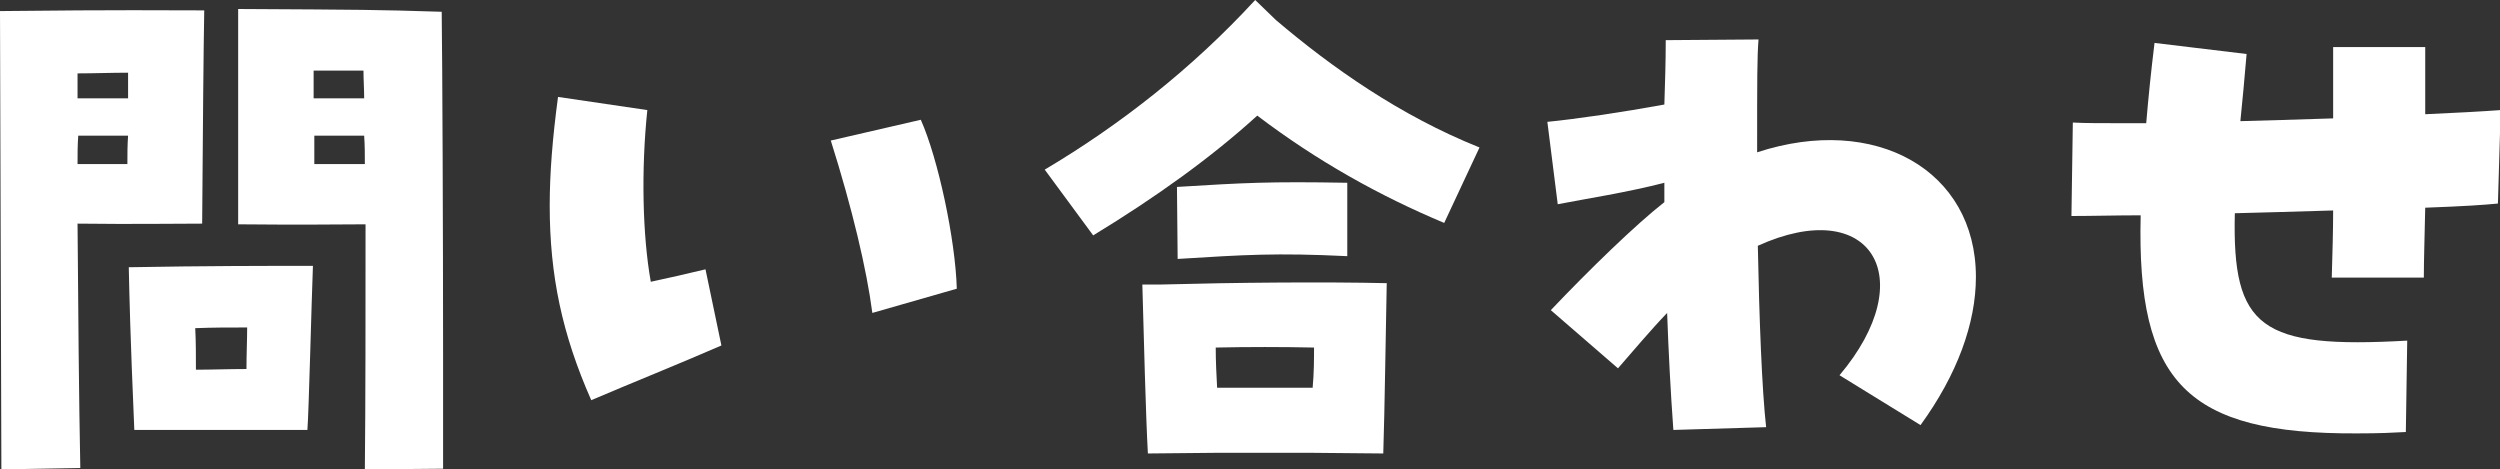 <?xml version="1.0" encoding="utf-8"?>
<!-- Generator: Adobe Illustrator 26.5.2, SVG Export Plug-In . SVG Version: 6.00 Build 0)  -->
<svg version="1.1" id="レイヤー_1" xmlns="http://www.w3.org/2000/svg" xmlns:xlink="http://www.w3.org/1999/xlink" x="0px"
	 y="0px" viewBox="0 0 361.1 67.8" style="enable-background:new 0 0 361.1 67.8;" xml:space="preserve">
<rect x="0" y="0" width="361.1" height="67.8" fill="#333333" stroke="none"/>
<style type="text/css">
	.st0{fill:#FFFFFF;}
</style>
<g>
	<g>
		<path class="st0" d="M0,1.6c17.9-0.2,23.5-0.1,29.5-0.1c-0.1,5.5-0.2,16.7-0.3,30.8c-5,0-9.3,0.1-18,0c0.1,13.1,0.2,25.1,0.4,35.3
			L0.2,67.8L0,1.6z M18.4,23.7c0-1.4,0-2.7,0.1-4.1h-7.2c-0.1,1.4-0.1,2.7-0.1,4.1H18.4z M18.5,14.2v-3.7c-2.4,0-4.9,0.1-7.3,0.1
			v3.6H18.5z M18.6,38.6c11.2-0.2,19.6-0.2,26.6-0.2c-0.2,5-0.6,21.3-0.8,23.7h-25C18.8,48,18.7,43.1,18.6,38.6z M28.3,53.4
			c2.3,0,4.8-0.1,7.3-0.1c0-2.1,0.1-4.2,0.1-6c-2.7,0-5,0-7.5,0.1C28.3,49.3,28.3,51.4,28.3,53.4z M34.4,1.3
			c18,0.1,19.9,0.1,29.4,0.4C63.9,9.3,64,33.6,64,51.6c0,6.5,0,12.3,0,16.1l-11.3,0.1c0.1-9.7,0.1-22.3,0.1-35.4
			c-3.9,0-8.8,0.1-18.4,0V1.3z M52.6,14.2c0-1.4-0.1-2.7-0.1-4h-7.2v4H52.6z M52.7,23.7c0-1.4,0-2.7-0.1-4.1h-7.2v4.1H52.7z"/>
		<path class="st0" d="M79.4,29.7c0-4.7,0.4-9.7,1.2-15.7l12.9,1.9C92.6,24.5,92.8,34,94,40.7c2.8-0.6,5-1.1,7.9-1.8l2.3,11
			c-6.2,2.7-12.7,5.3-18.8,7.9C81.2,48.3,79.4,39.8,79.4,29.7z M120,20.3l13-3c2.5,5.6,5,17.3,5.2,24.4L126,45.2
			C125.2,39,123.1,30.1,120,20.3z"/>
		<path class="st0" d="M150.9,24.5c10.8-6.4,21.3-14.6,30.4-24.5l3,2.9c8,6.8,17.9,13.8,29.4,18.4l-5.1,10.9
			c-9.3-3.9-18.3-8.9-27-15.5c-6.6,6-14.5,11.7-23.7,17.3L150.9,24.5z M165,41.1h2.5c11.1-0.3,23.8-0.4,32.8-0.2
			c-0.1,4.3-0.3,18.8-0.5,24.6L189,65.4c-4.4,0-8.7,0-12.9,0l-10.3,0.1C165.5,60.2,165.2,48.3,165,41.1z M170,27
			c9.8-0.6,13.3-0.8,24.6-0.6v10.6c-10.3-0.5-14.8-0.2-24.5,0.4L170,27z M175.8,56c4.8,0,9.4,0,13.8,0c0.2-2.2,0.2-4.2,0.2-5.8
			c-4.6-0.1-9.6-0.1-14.2,0C175.6,52.2,175.7,54.1,175.8,56z"/>
		<path class="st0" d="M240.8,45.2c-2.4,2.5-5,5.6-7.1,8l-9.7-8.4c5.5-5.8,12.3-12.4,16.4-15.6c0-0.9,0-1.9,0-2.8
			c-5.4,1.4-11.3,2.3-15.4,3.1l-1.5-11.9c4.1-0.4,10.9-1.4,16.9-2.5c0.1-3.1,0.2-6.2,0.2-9.3L254,5.7c-0.2,2.7-0.2,5.2-0.2,16.3
			c17.1-5.6,31.6,2.6,31.6,18c0,6.7-2.7,14.1-8,21.4l-11.7-7.2c11.9-14.1,4.5-26.1-11.8-18.7c0.2,10.5,0.6,20.9,1.2,26.2l-13.4,0.4
			C241.3,56.6,241,50.8,240.8,45.2z"/>
		<path class="st0" d="M309.2,31.1c-3.6,0-7,0.1-10,0.1l0.2-13.5c1.9,0.1,3.5,0.1,10.6,0.1c0.3-3.6,0.7-7.5,1.2-11.6l13.3,1.6
			c-0.3,3.5-0.6,6.8-0.9,9.7c3.5-0.1,7.4-0.2,13.4-0.4c0-3.5,0-6.9,0-10.3h13.3c0,3.1,0,6.4,0,9.7c4.4-0.2,8.2-0.4,10.9-0.6
			l-0.4,13.5c-2,0.2-5,0.4-10.5,0.6c-0.1,4.9-0.2,7.5-0.2,10.1h-13.3c0.1-3.5,0.2-6.7,0.2-9.7c-6.4,0.2-10.5,0.3-14.2,0.4
			c-0.4,16.6,3.7,19.6,24.9,18.4l-0.2,13.2c-1.9,0.1-3.6,0.2-7.1,0.2C315.9,62.7,308.6,55.3,309.2,31.1z"/>
	</g>
</g>
</svg>
